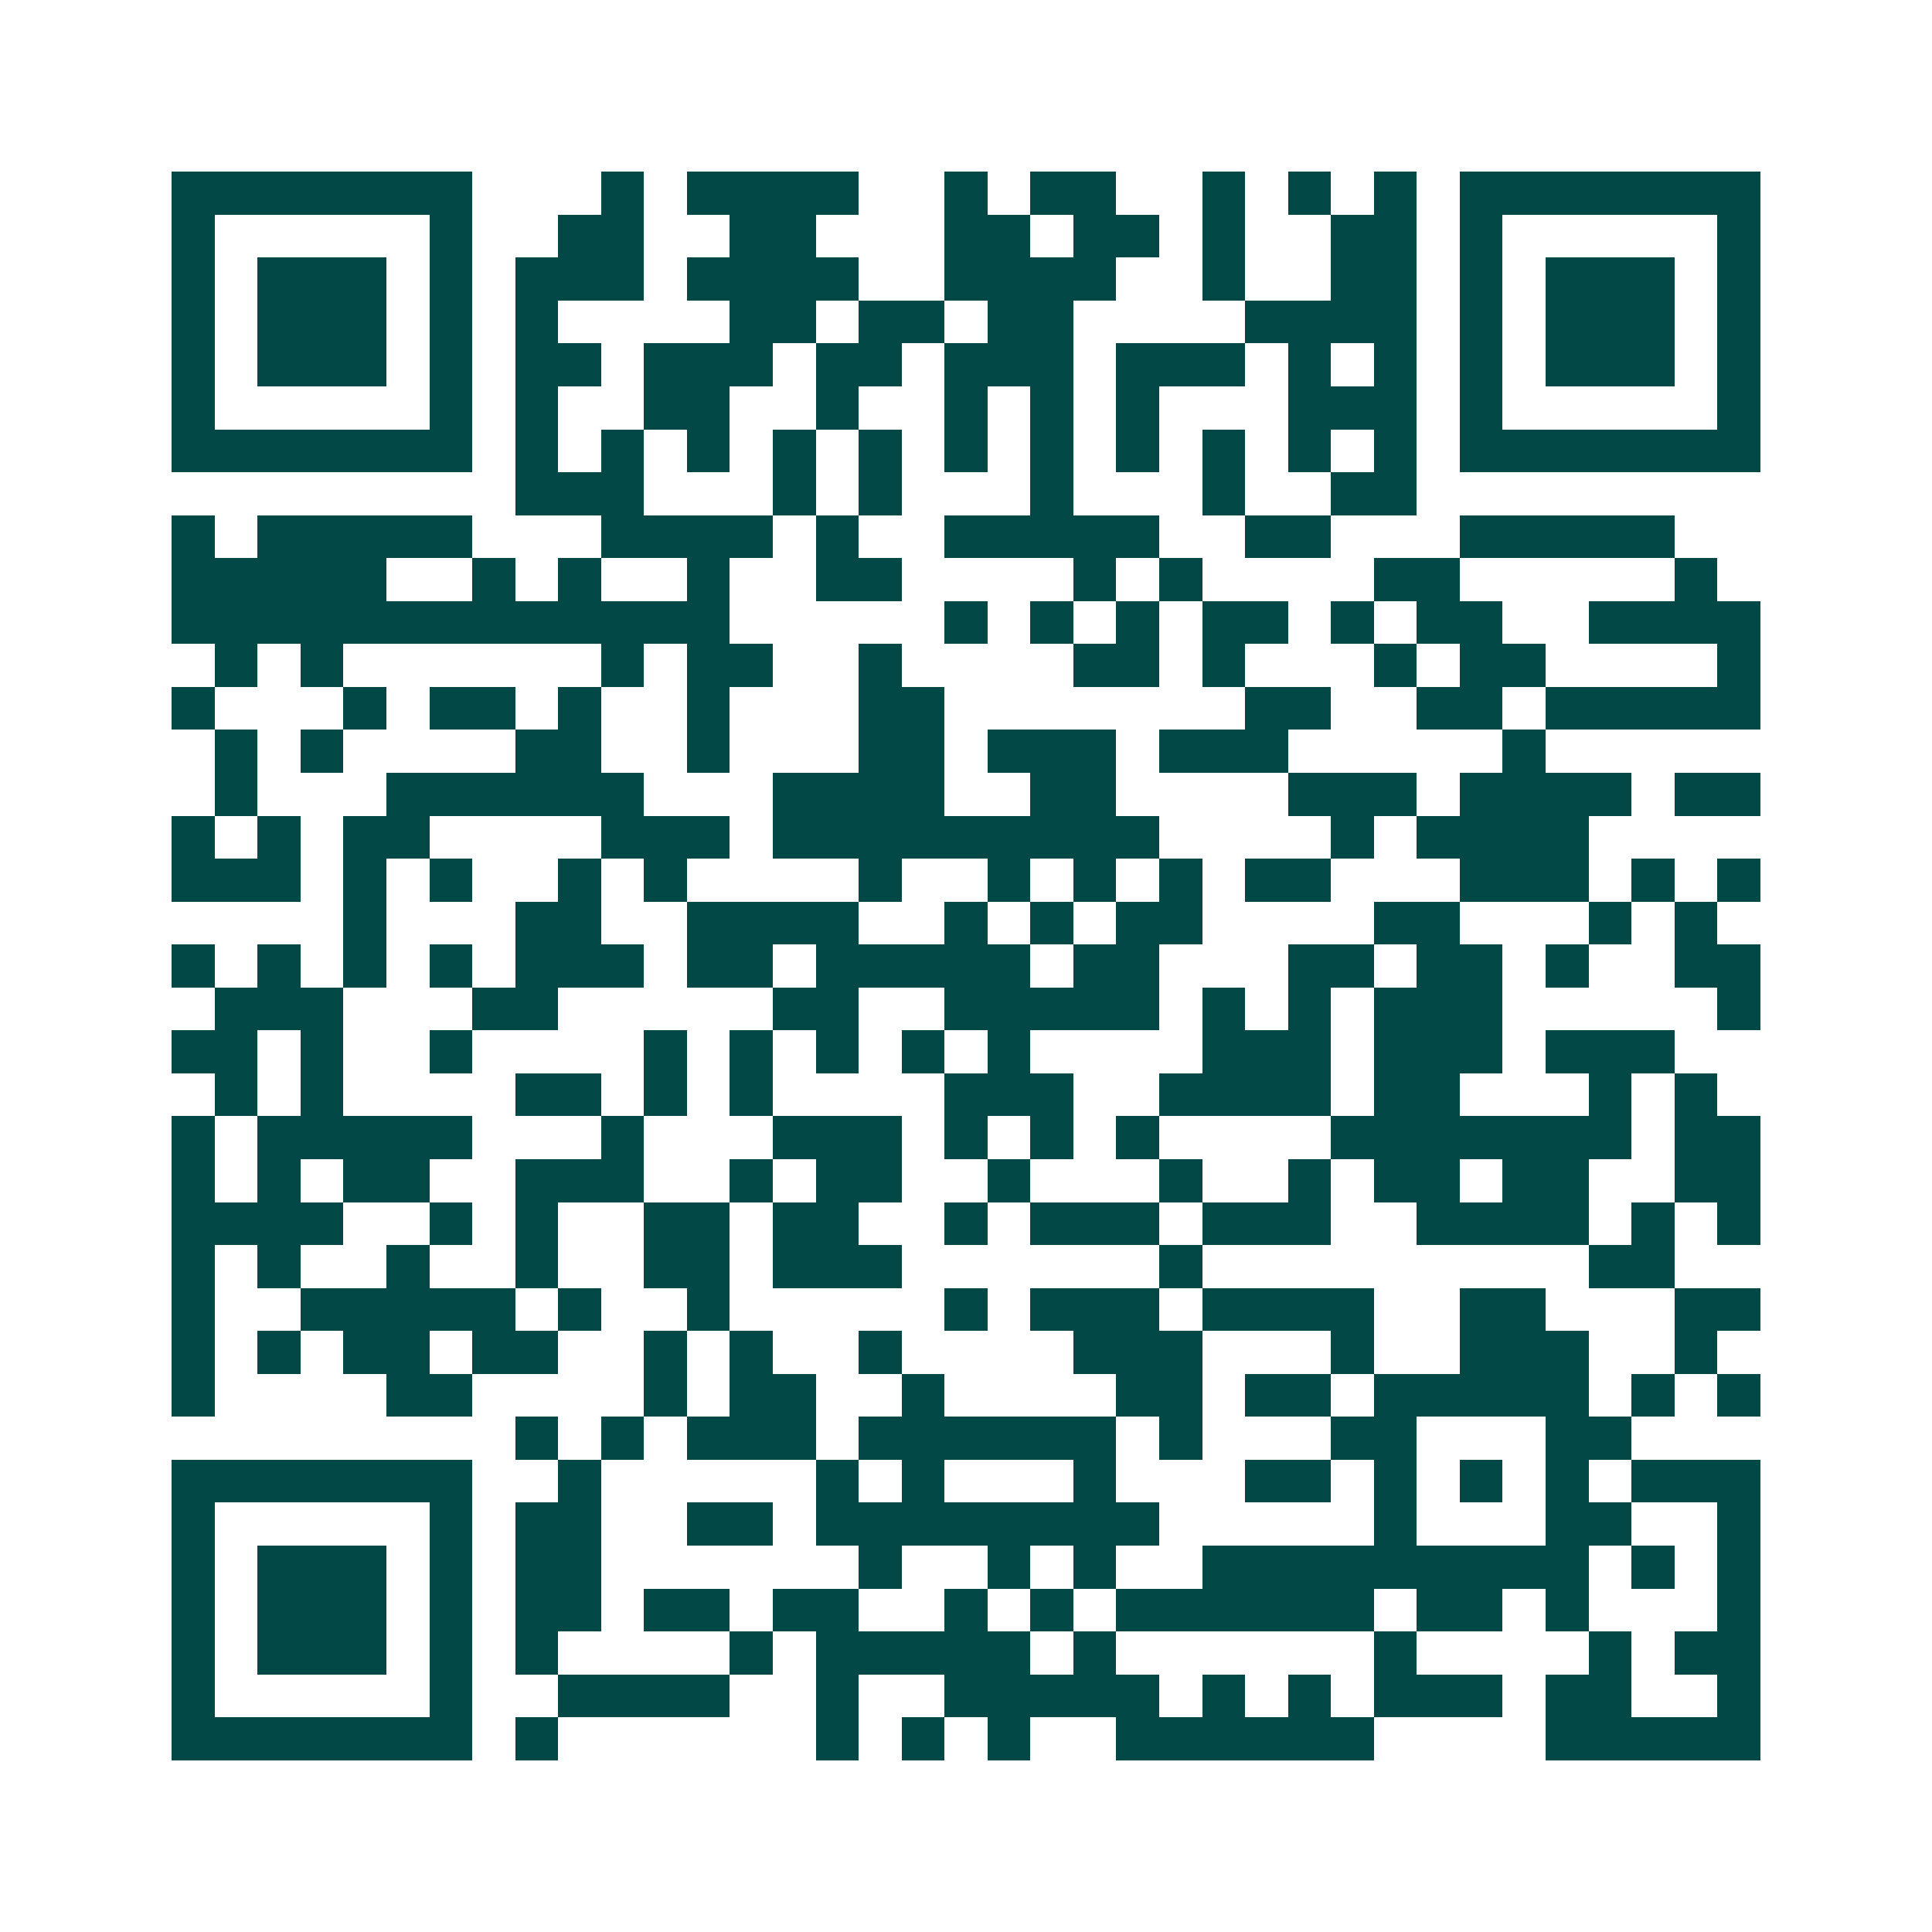 <svg xmlns="http://www.w3.org/2000/svg" width="200" height="200" viewBox="0 0 45 45" shape-rendering="crispEdges"><path fill="#ffffff" d="M0 0h45v45H0z"/><path stroke="#014847" d="M4 4.5h7m3 0h1m1 0h4m2 0h1m1 0h2m2 0h1m1 0h1m1 0h1m1 0h7M4 5.5h1m5 0h1m2 0h2m2 0h2m3 0h2m1 0h2m1 0h1m2 0h2m1 0h1m5 0h1M4 6.5h1m1 0h3m1 0h1m1 0h3m1 0h4m2 0h4m2 0h1m2 0h2m1 0h1m1 0h3m1 0h1M4 7.5h1m1 0h3m1 0h1m1 0h1m4 0h2m1 0h2m1 0h2m4 0h4m1 0h1m1 0h3m1 0h1M4 8.5h1m1 0h3m1 0h1m1 0h2m1 0h3m1 0h2m1 0h3m1 0h3m1 0h1m1 0h1m1 0h1m1 0h3m1 0h1M4 9.5h1m5 0h1m1 0h1m2 0h2m2 0h1m2 0h1m1 0h1m1 0h1m3 0h3m1 0h1m5 0h1M4 10.5h7m1 0h1m1 0h1m1 0h1m1 0h1m1 0h1m1 0h1m1 0h1m1 0h1m1 0h1m1 0h1m1 0h1m1 0h7M12 11.5h3m3 0h1m1 0h1m3 0h1m3 0h1m2 0h2M4 12.5h1m1 0h5m3 0h4m1 0h1m2 0h5m2 0h2m3 0h5M4 13.5h5m2 0h1m1 0h1m2 0h1m2 0h2m4 0h1m1 0h1m4 0h2m5 0h1M4 14.5h13m5 0h1m1 0h1m1 0h1m1 0h2m1 0h1m1 0h2m2 0h4M5 15.5h1m1 0h1m6 0h1m1 0h2m2 0h1m4 0h2m1 0h1m3 0h1m1 0h2m4 0h1M4 16.5h1m3 0h1m1 0h2m1 0h1m2 0h1m3 0h2m7 0h2m2 0h2m1 0h5M5 17.5h1m1 0h1m4 0h2m2 0h1m3 0h2m1 0h3m1 0h3m5 0h1M5 18.5h1m3 0h6m3 0h4m2 0h2m4 0h3m1 0h4m1 0h2M4 19.5h1m1 0h1m1 0h2m4 0h3m1 0h9m4 0h1m1 0h4M4 20.5h3m1 0h1m1 0h1m2 0h1m1 0h1m4 0h1m2 0h1m1 0h1m1 0h1m1 0h2m3 0h3m1 0h1m1 0h1M8 21.5h1m3 0h2m2 0h4m2 0h1m1 0h1m1 0h2m4 0h2m3 0h1m1 0h1M4 22.5h1m1 0h1m1 0h1m1 0h1m1 0h3m1 0h2m1 0h5m1 0h2m3 0h2m1 0h2m1 0h1m2 0h2M5 23.5h3m3 0h2m5 0h2m2 0h5m1 0h1m1 0h1m1 0h3m5 0h1M4 24.5h2m1 0h1m2 0h1m4 0h1m1 0h1m1 0h1m1 0h1m1 0h1m4 0h3m1 0h3m1 0h3M5 25.5h1m1 0h1m4 0h2m1 0h1m1 0h1m4 0h3m2 0h4m1 0h2m3 0h1m1 0h1M4 26.5h1m1 0h5m3 0h1m3 0h3m1 0h1m1 0h1m1 0h1m4 0h7m1 0h2M4 27.5h1m1 0h1m1 0h2m2 0h3m2 0h1m1 0h2m2 0h1m3 0h1m2 0h1m1 0h2m1 0h2m2 0h2M4 28.5h4m2 0h1m1 0h1m2 0h2m1 0h2m2 0h1m1 0h3m1 0h3m2 0h4m1 0h1m1 0h1M4 29.5h1m1 0h1m2 0h1m2 0h1m2 0h2m1 0h3m6 0h1m9 0h2M4 30.5h1m2 0h5m1 0h1m2 0h1m5 0h1m1 0h3m1 0h4m2 0h2m3 0h2M4 31.5h1m1 0h1m1 0h2m1 0h2m2 0h1m1 0h1m2 0h1m4 0h3m3 0h1m2 0h3m2 0h1M4 32.5h1m4 0h2m4 0h1m1 0h2m2 0h1m4 0h2m1 0h2m1 0h5m1 0h1m1 0h1M12 33.5h1m1 0h1m1 0h3m1 0h6m1 0h1m3 0h2m3 0h2M4 34.5h7m2 0h1m5 0h1m1 0h1m3 0h1m3 0h2m1 0h1m1 0h1m1 0h1m1 0h3M4 35.5h1m5 0h1m1 0h2m2 0h2m1 0h8m5 0h1m3 0h2m2 0h1M4 36.5h1m1 0h3m1 0h1m1 0h2m6 0h1m2 0h1m1 0h1m2 0h9m1 0h1m1 0h1M4 37.5h1m1 0h3m1 0h1m1 0h2m1 0h2m1 0h2m2 0h1m1 0h1m1 0h6m1 0h2m1 0h1m3 0h1M4 38.5h1m1 0h3m1 0h1m1 0h1m4 0h1m1 0h5m1 0h1m6 0h1m4 0h1m1 0h2M4 39.5h1m5 0h1m2 0h4m2 0h1m2 0h5m1 0h1m1 0h1m1 0h3m1 0h2m2 0h1M4 40.5h7m1 0h1m6 0h1m1 0h1m1 0h1m2 0h6m4 0h5"/></svg>
